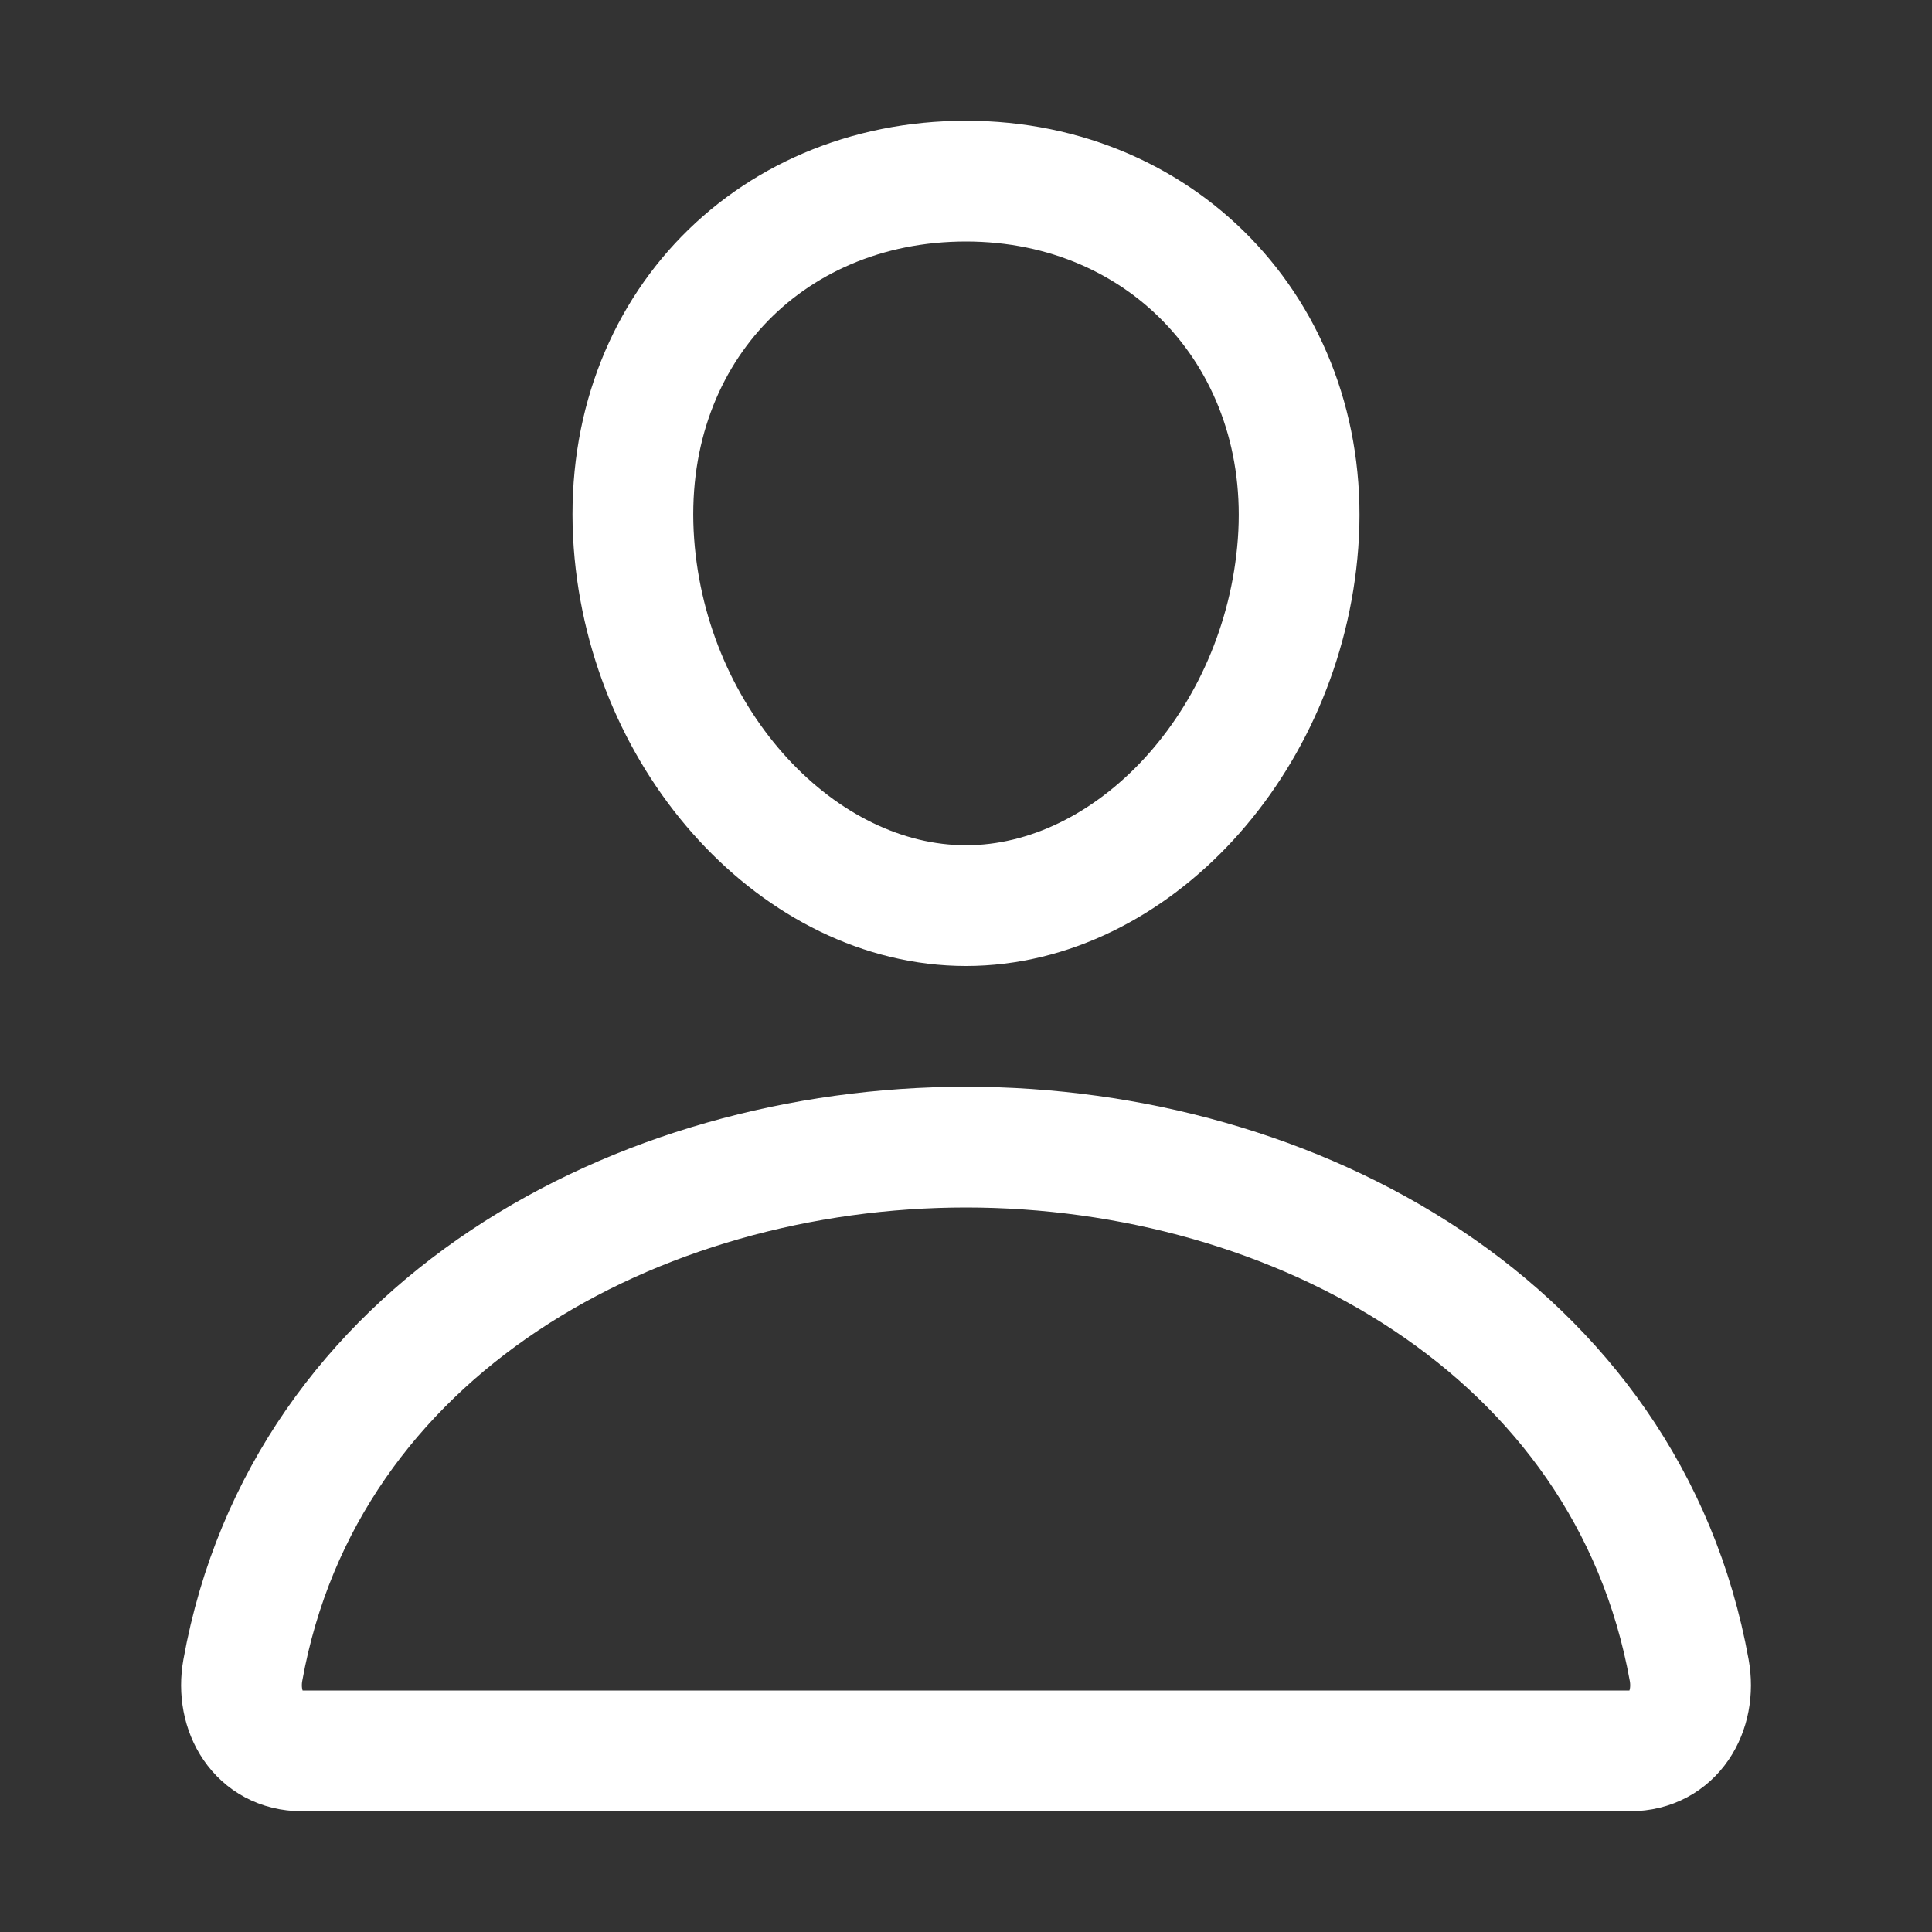 <svg xmlns="http://www.w3.org/2000/svg" width="40" height="40" viewBox="0 0 40 40" fill="none"><rect x="0" y="0" width="40" height="40" fill="#333333" stroke="none"/><path d="M26.875 11.25C26.569 15.38 23.438 18.75 20 18.75C16.562 18.75 13.426 15.381 13.125 11.25C12.812 6.953 15.859 3.75 20 3.75C24.141 3.75 27.188 7.031 26.875 11.25Z" stroke="white" stroke-width="2.5" stroke-linecap="round" stroke-linejoin="round"></path><path d="M20 23.75C13.203 23.75 6.305 27.5 5.028 34.578C4.874 35.431 5.357 36.25 6.25 36.25H33.75C34.644 36.25 35.127 35.431 34.973 34.578C33.695 27.5 26.797 23.75 20 23.75Z" stroke="white" stroke-width="2.5" stroke-miterlimit="10"></path></svg>